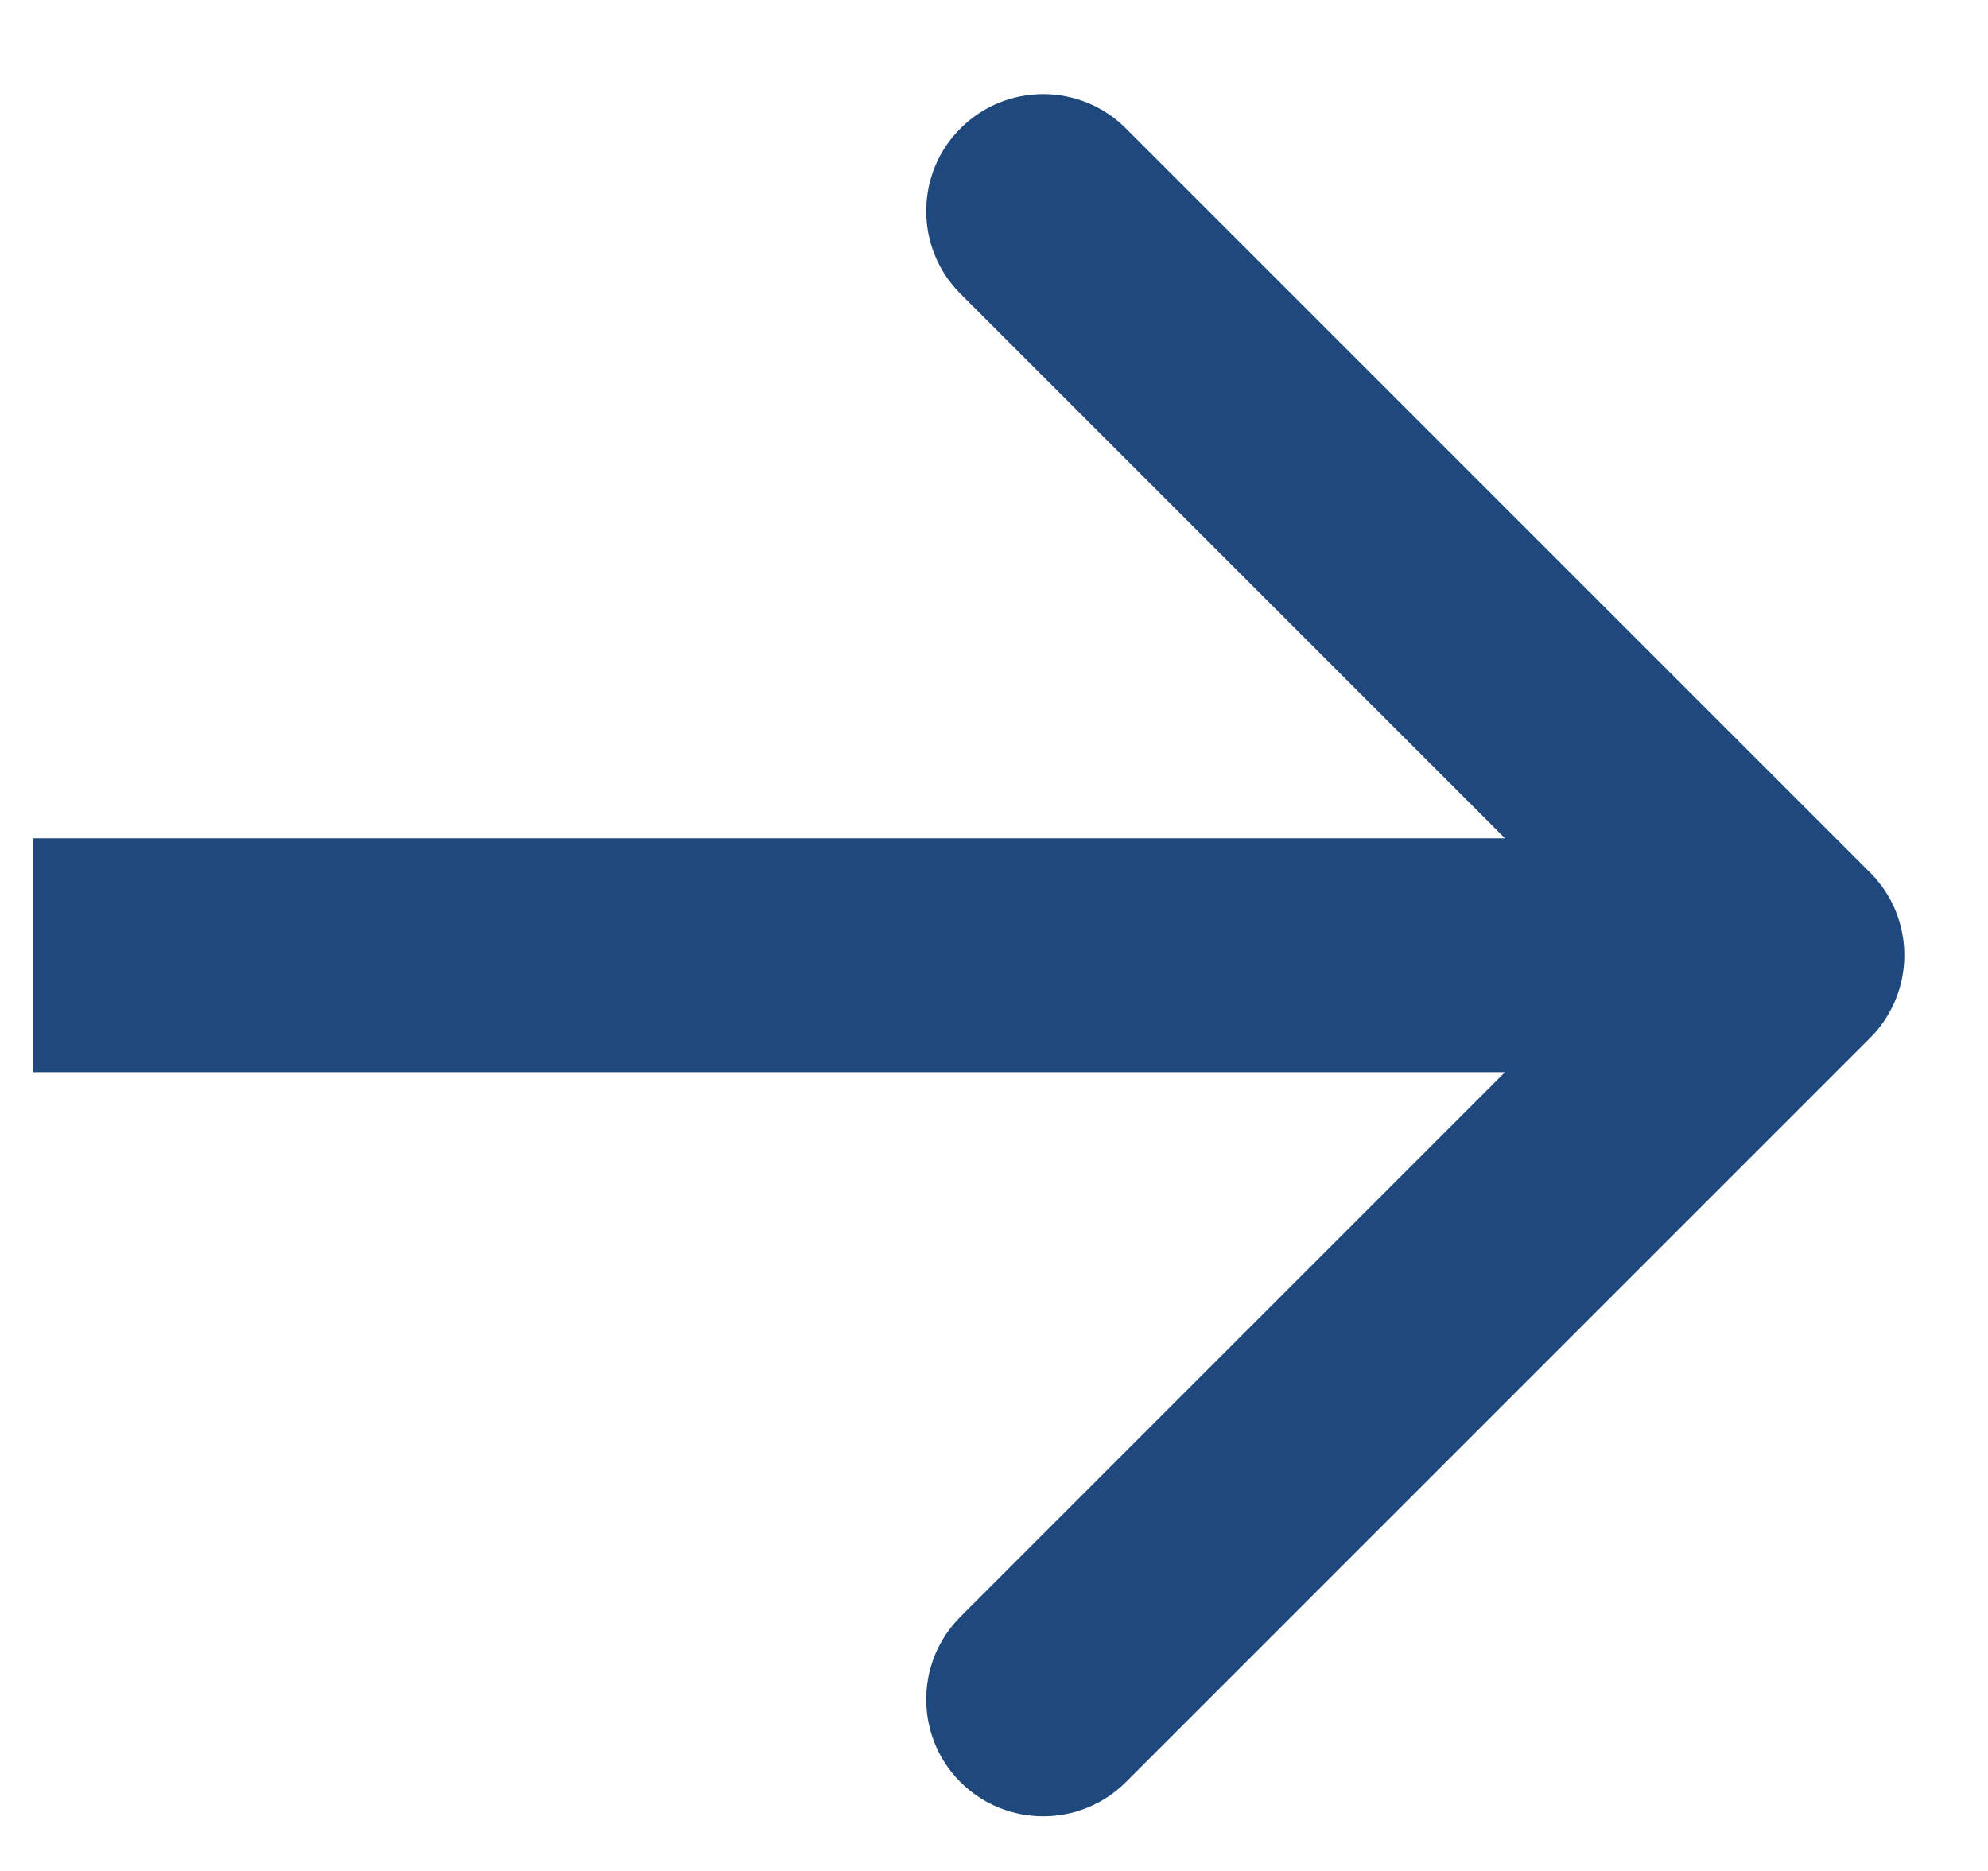 <svg width="17" height="16" viewBox="0 0 17 16" fill="none" xmlns="http://www.w3.org/2000/svg">
<path id="arrow" d="M15.992 8.876C16.382 8.486 16.382 7.852 15.992 7.462L9.628 1.098C9.237 0.707 8.604 0.707 8.213 1.098C7.823 1.488 7.823 2.122 8.213 2.512L13.87 8.169L8.213 13.826C7.823 14.216 7.823 14.85 8.213 15.24C8.604 15.63 9.237 15.63 9.628 15.24L15.992 8.876ZM0.284 8.169L0.284 9.169H15.284V8.169V7.169L0.284 7.169L0.284 8.169Z" fill="#1F497D"/>
</svg>
